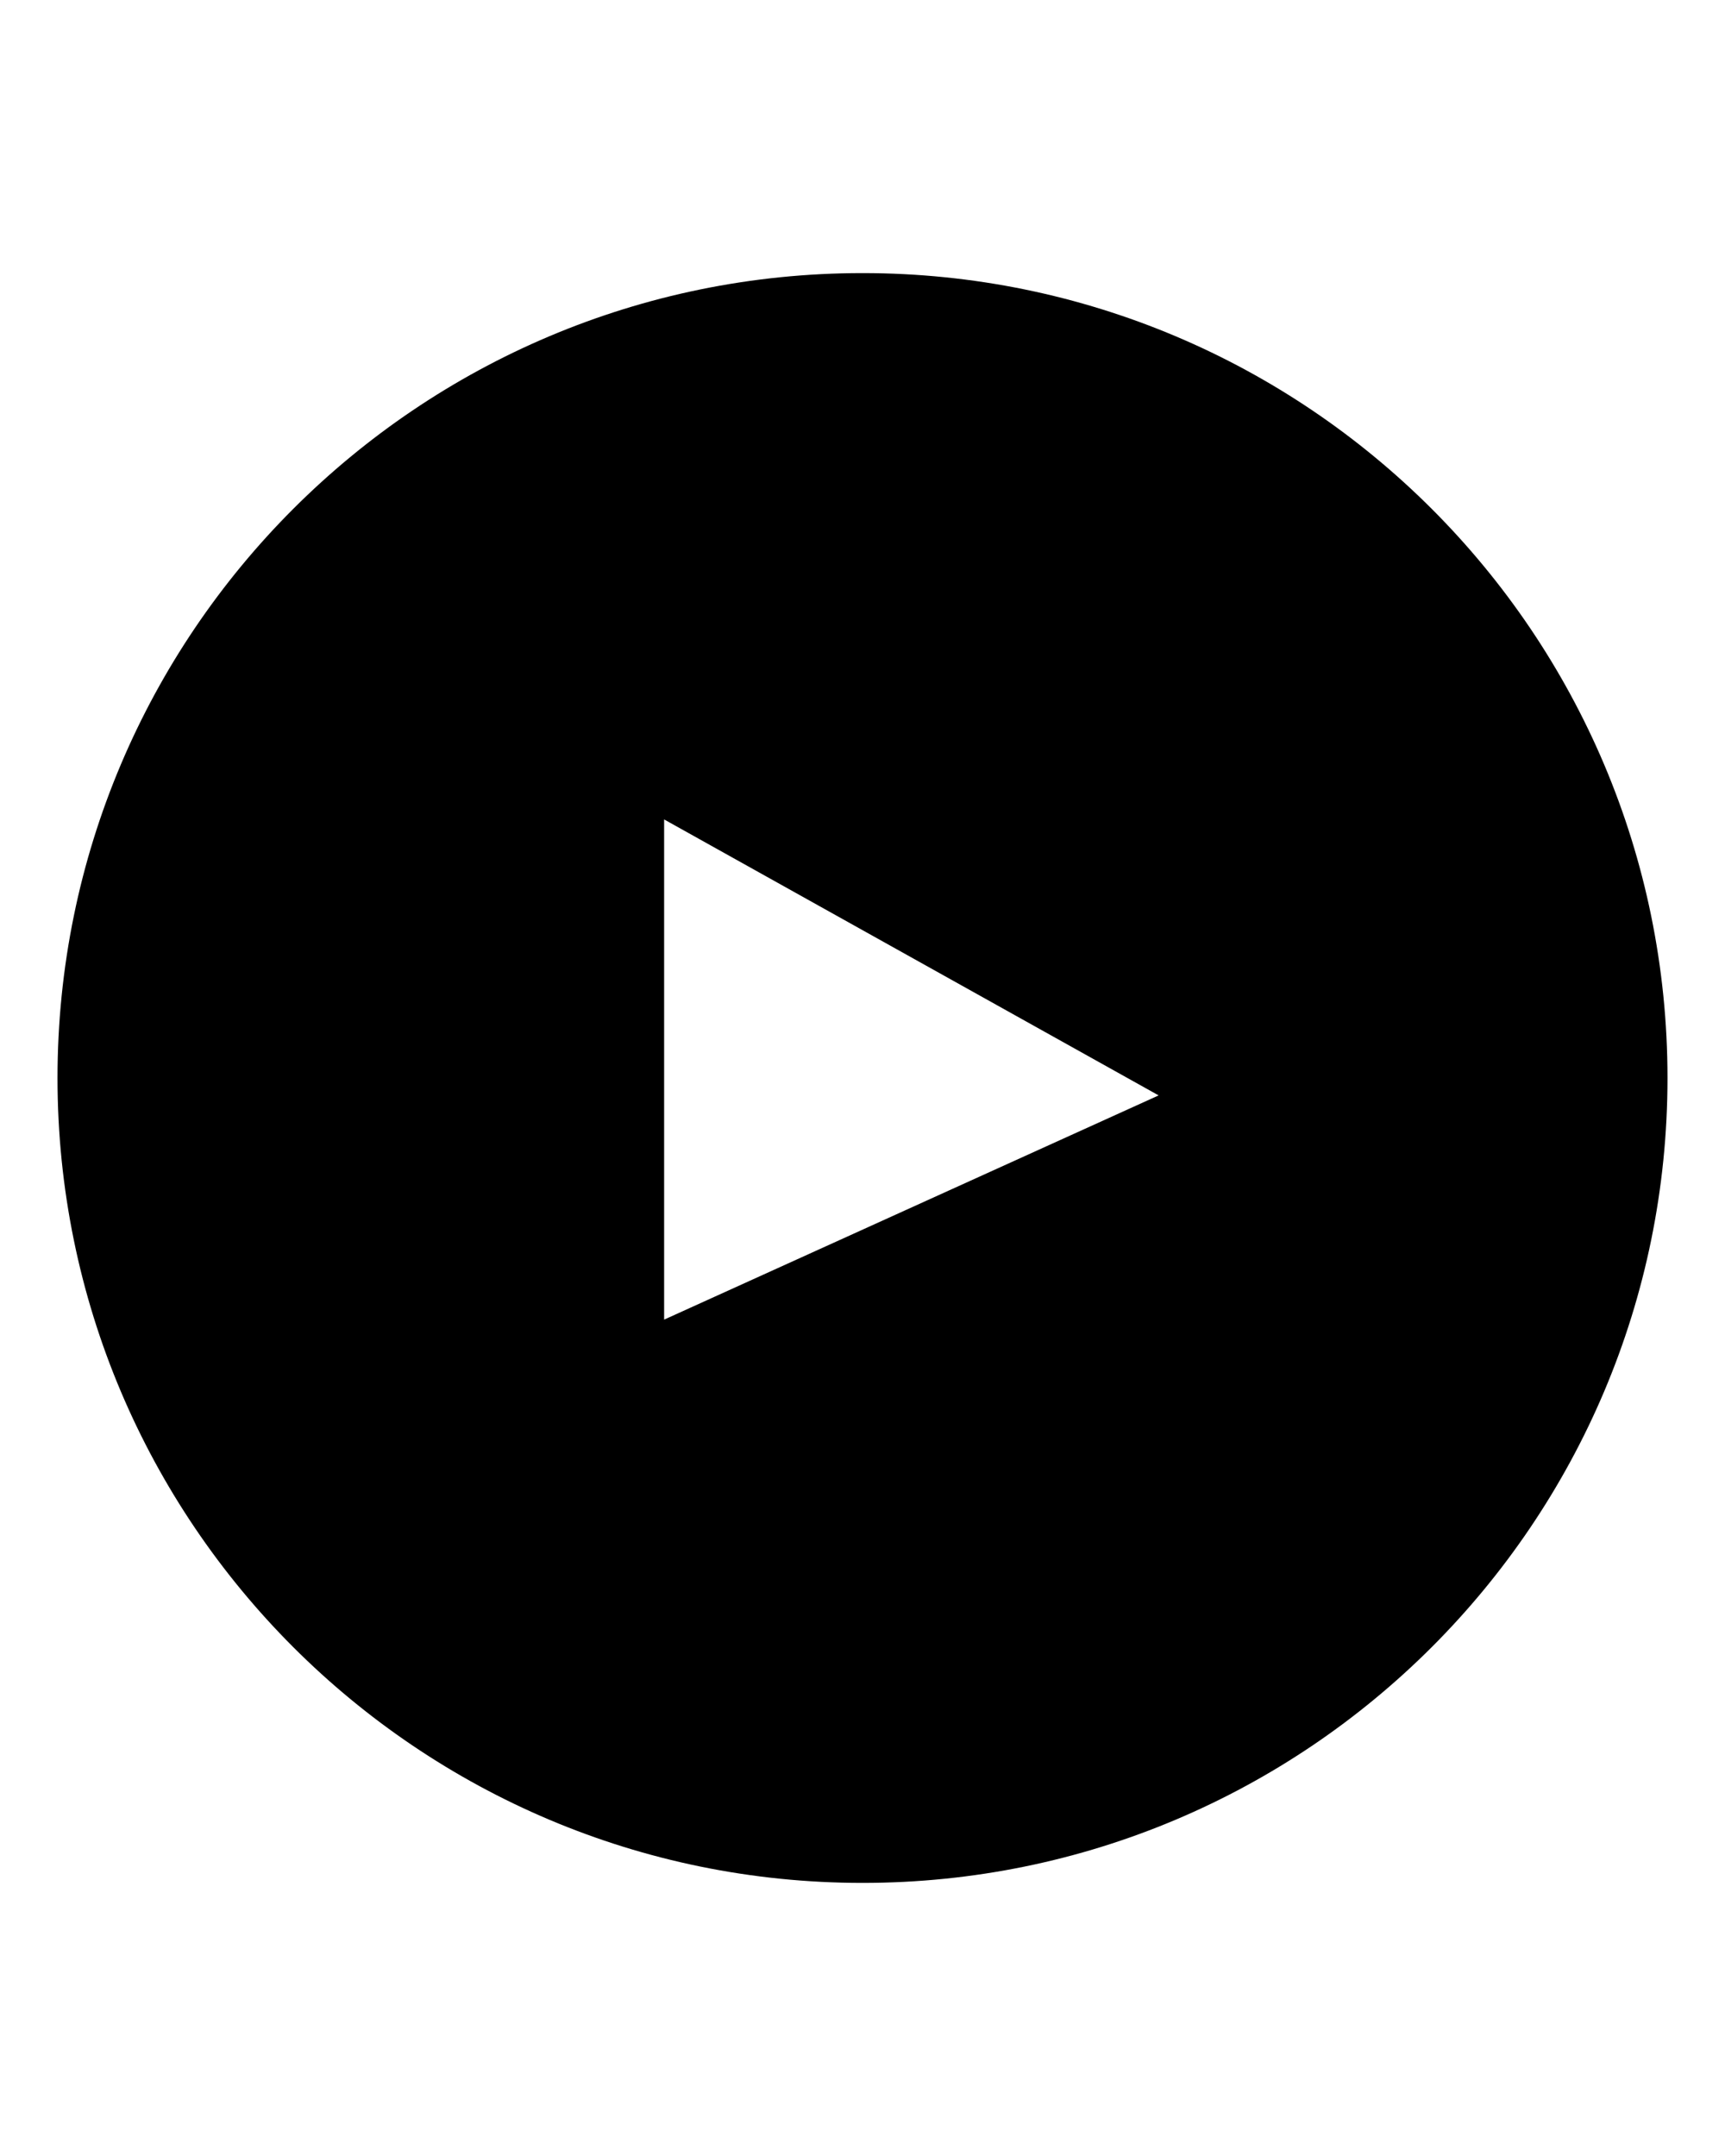 <?xml version="1.0" encoding="utf-8"?>
<!-- Generator: Adobe Illustrator 16.0.0, SVG Export Plug-In . SVG Version: 6.00 Build 0)  -->
<!DOCTYPE svg PUBLIC "-//W3C//DTD SVG 1.1//EN" "http://www.w3.org/Graphics/SVG/1.1/DTD/svg11.dtd">
<svg version="1.1" id="Layer_1" xmlns="http://www.w3.org/2000/svg" xmlns:xlink="http://www.w3.org/1999/xlink" x="0px" y="0px"
	 width="200px" height="250px" viewBox="0 0 200 250" enable-background="new 0 0 200 250" xml:space="preserve">
<g>
	<defs>
		<rect id="SVGID_1_" width="200" height="250"/>
	</defs>
	<clipPath id="SVGID_2_">
		<use xlink:href="#SVGID_1_"  overflow="visible"/>
	</clipPath>
	<path clip-path="url(#SVGID_2_)" fill="#000" d="M100,31.667C48.453,31.667,6.667,73.455,6.667,125
		c0,51.546,41.786,93.333,93.333,93.333s93.333-41.787,93.333-93.333C193.333,73.455,151.547,31.667,100,31.667 M77,153.018v-58
		l57.333,32L77,153.018z"/>
</g>
</svg>
